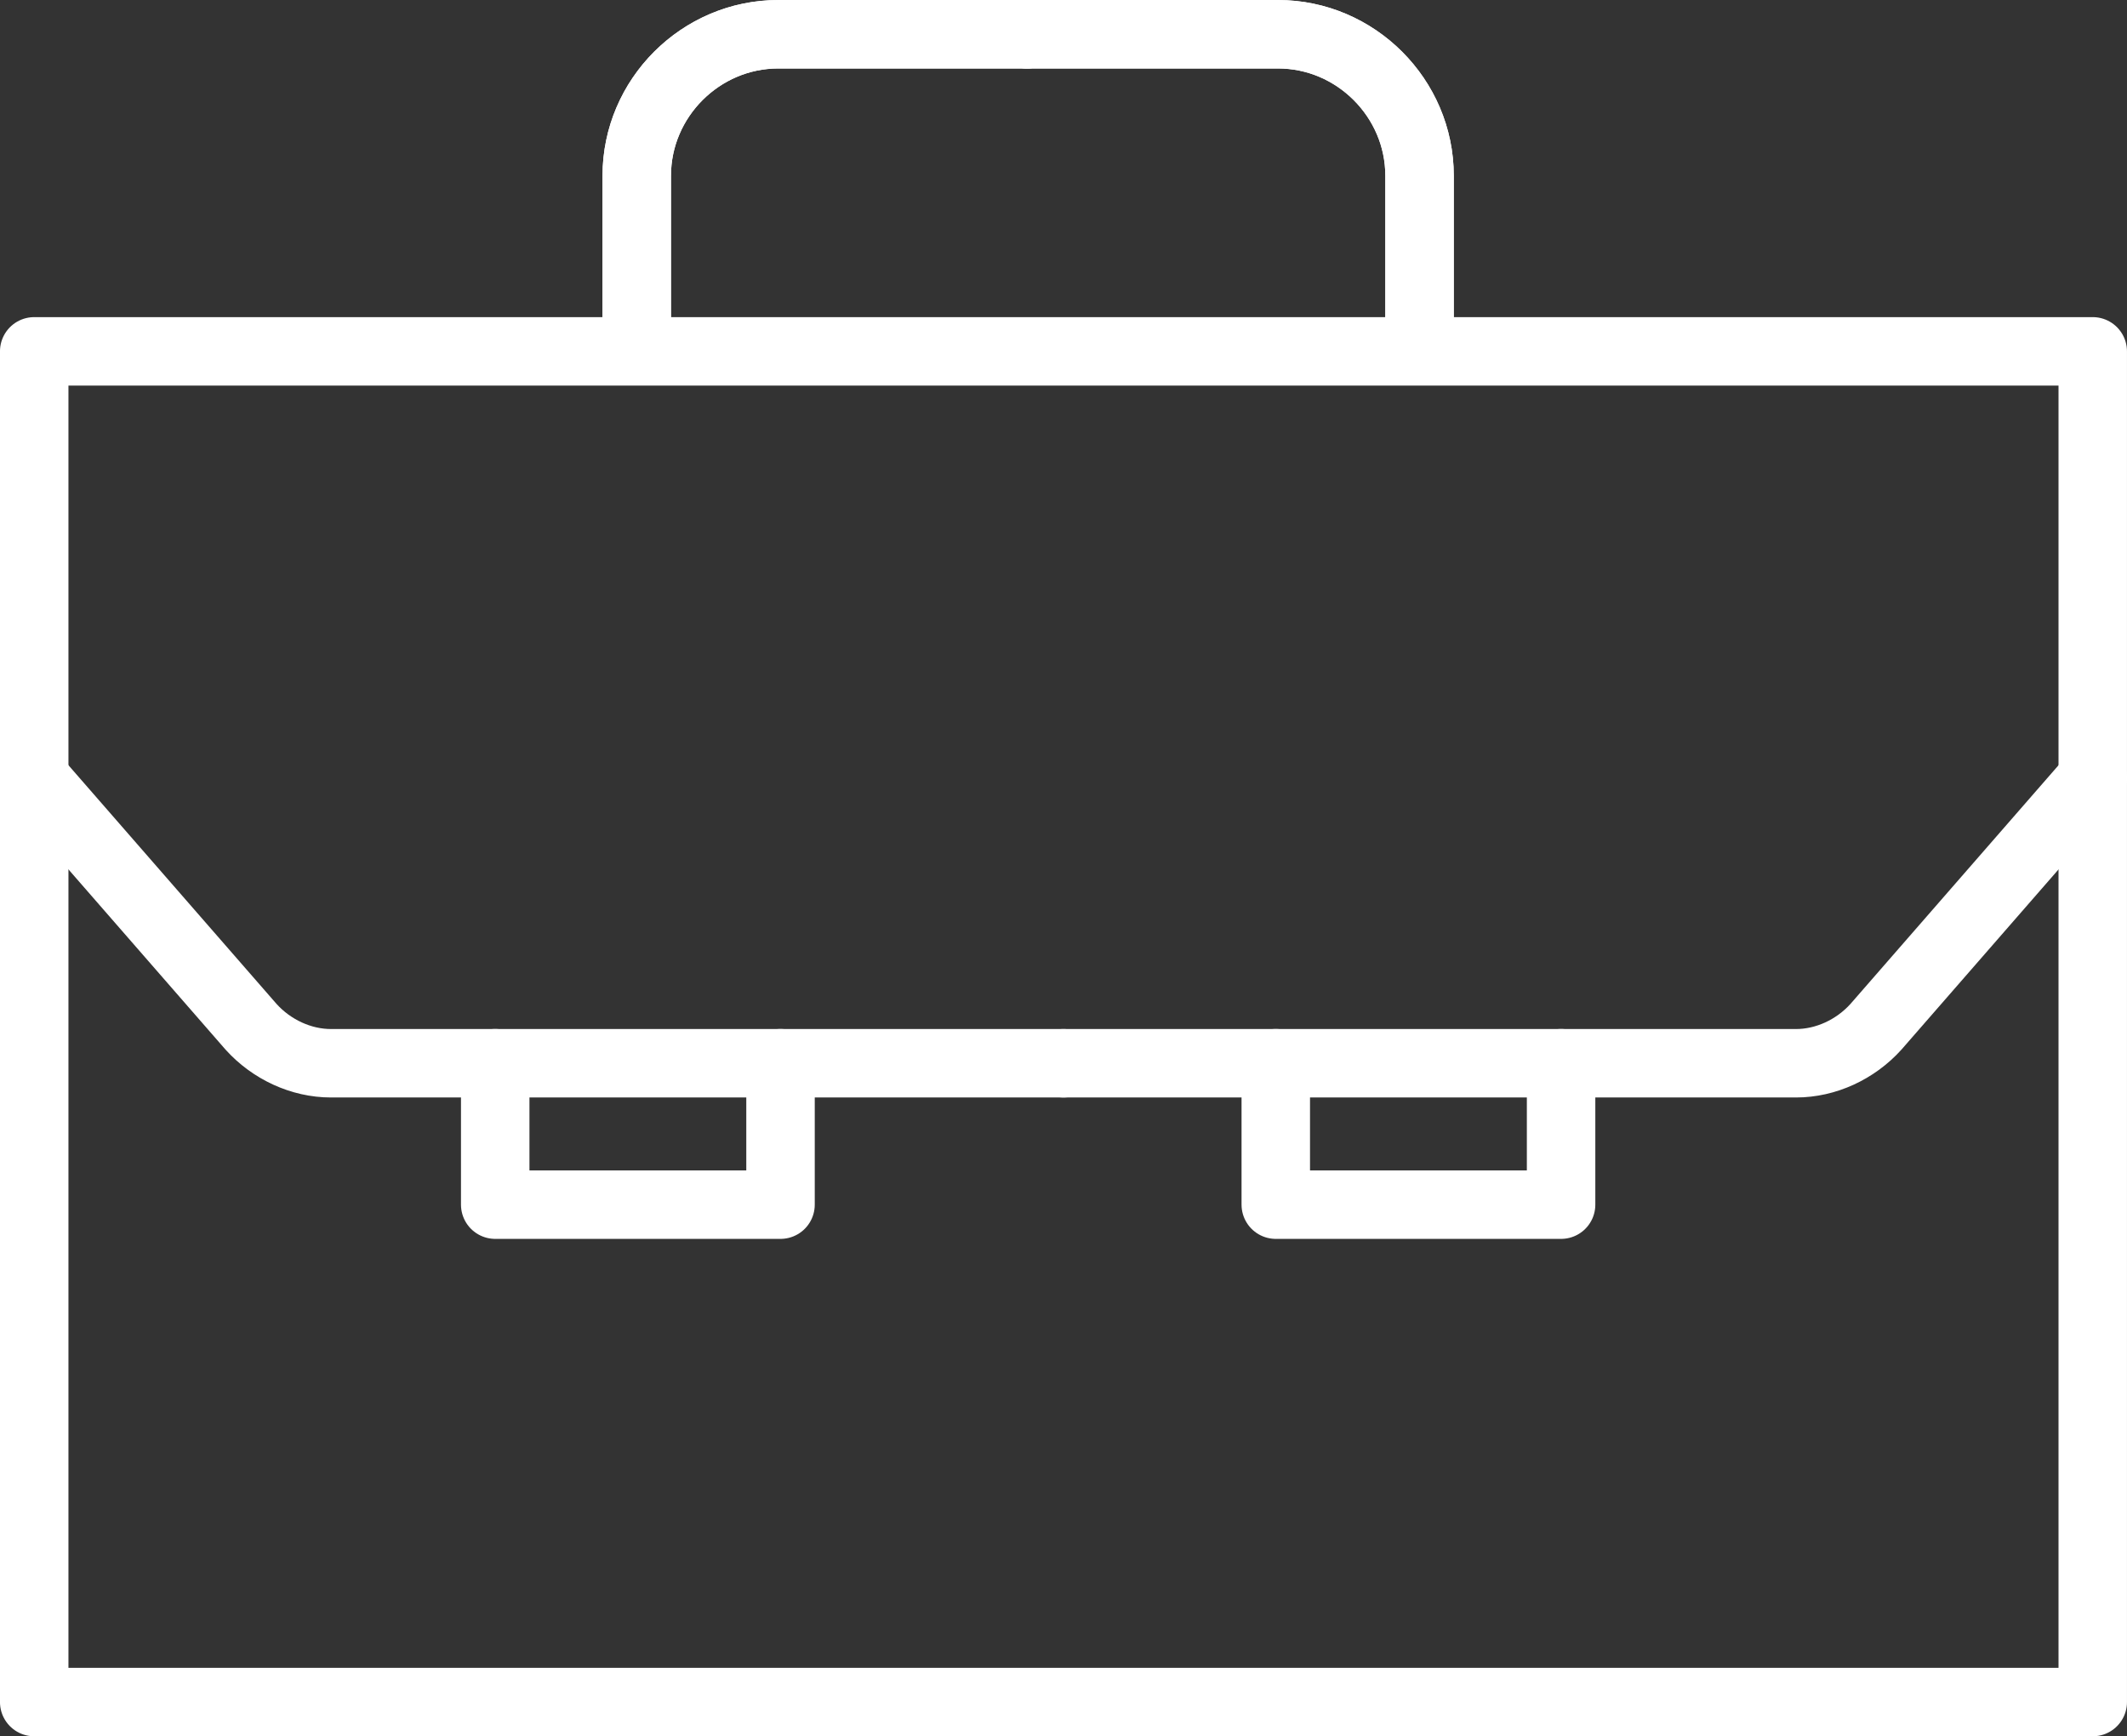 <svg height="388.86" viewBox="0 0 476.24 388.86" width="476.24" xmlns="http://www.w3.org/2000/svg"><rect x="0" y="0" width="476.24" height="388.86" fill="#333333" stroke="none"/><g fill="none" stroke="#fff" stroke-linecap="round" stroke-linejoin="round" stroke-width="15.33"><path d="m7.66 78.69h460.91v302.51h-460.91z"/><path d="m142.57 71.03v-31.68c0-17.37 14.3-31.68 31.68-31.68h55.7"/><path d="m317.84 71.03v-31.68c0-17.37-14.31-31.68-31.68-31.68h-56.21"/><path d="m317.84 71.03v-31.68c0-17.37-14.31-31.68-31.68-31.68h-56.21"/><path d="m142.57 71.03v-31.68c0-17.37 14.3-31.68 31.68-31.68h55.7"/><path d="m7.66 174.25 48.54 55.7c4.6 5.11 11.24 8.18 17.89 8.18h164.03"/><path d="m468.58 174.25-48.54 55.7c-4.6 5.11-11.24 8.18-17.89 8.18h-164.03"/><path d="m110.88 238.12v31.68h63.88v-31.68"/><path d="m285.65 238.12v31.68h63.88v-31.68"/></g></svg>